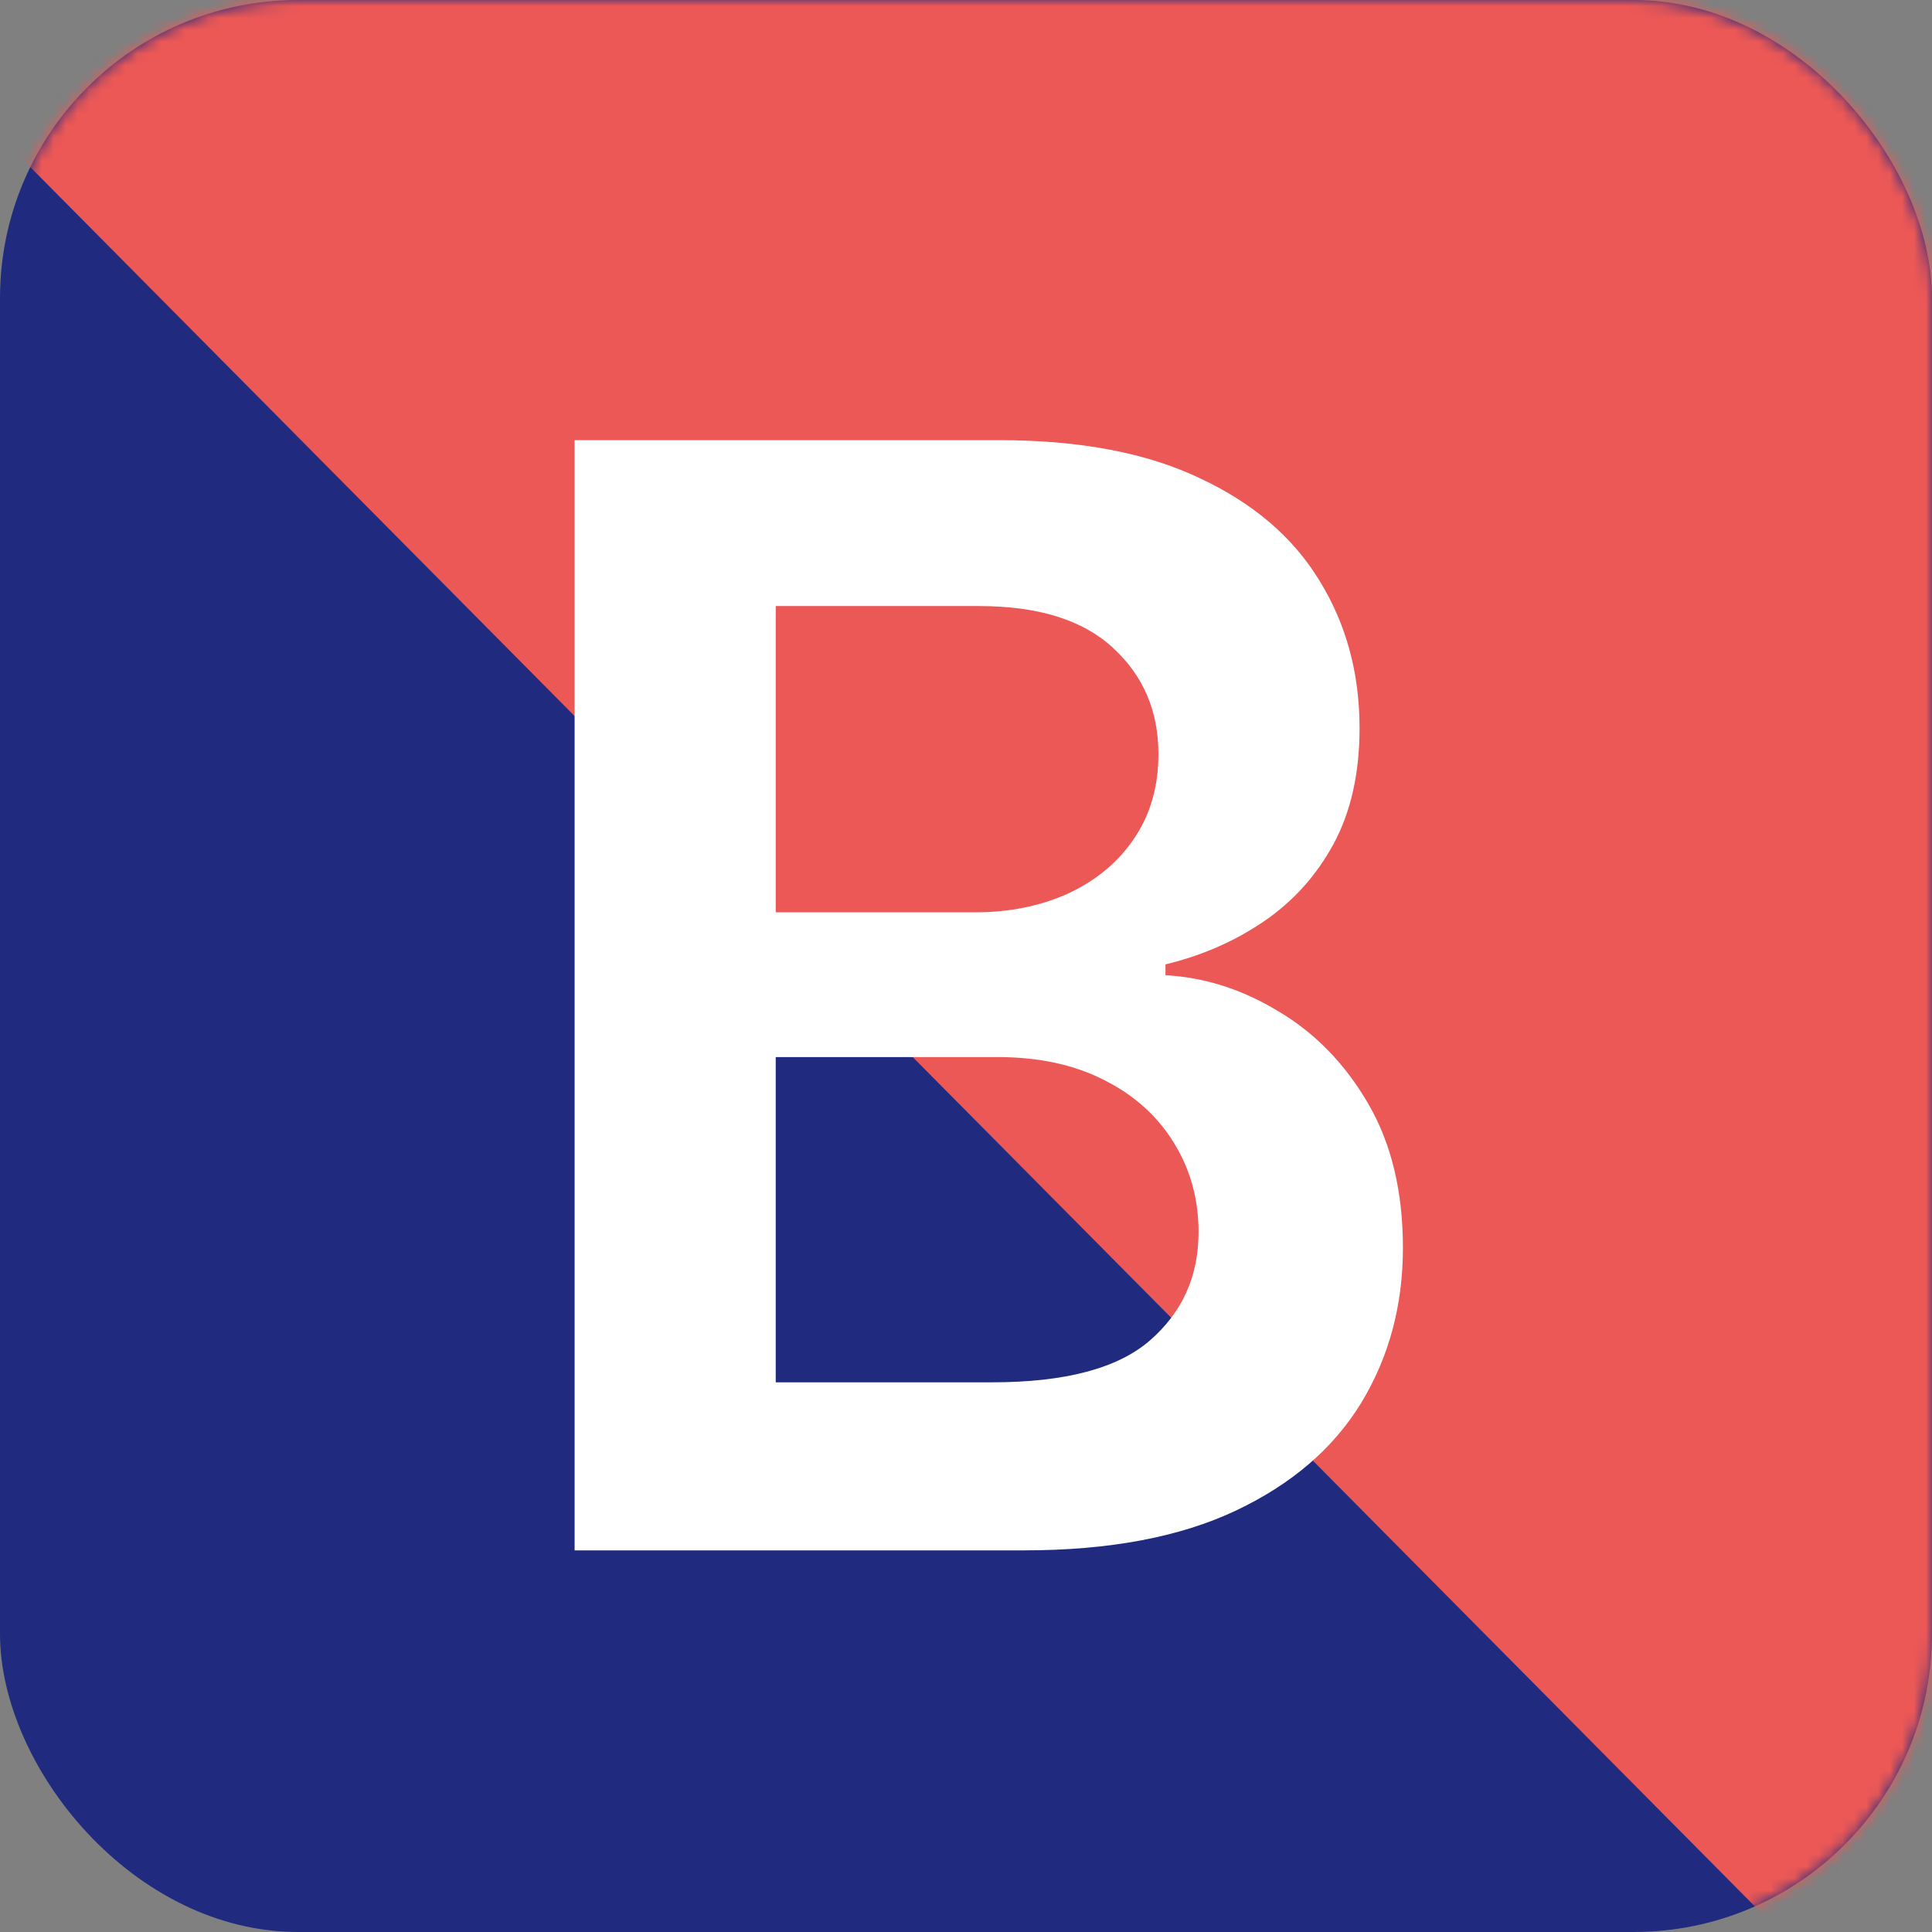 <?xml version="1.0" encoding="UTF-8"?> <svg xmlns="http://www.w3.org/2000/svg" width="162" height="162" viewBox="0 0 162 162" fill="none"><rect x="0" y="0" width="162" height="162" fill="#808080" stroke="none"/><rect width="162" height="162" rx="25" fill="#202B7F"></rect><mask id="mask0_102_16" style="mask-type:alpha" maskUnits="userSpaceOnUse" x="0" y="0" width="162" height="162"><rect width="162" height="162" rx="25" fill="#202B7F"></rect></mask><g mask="url(#mask0_102_16)"><rect x="-50" y="-38.978" width="152" height="405.695" transform="rotate(-44.756 -50 -38.978)" fill="#EC5856"></rect></g><path d="M48.182 130V36.909H83.818C90.546 36.909 96.136 37.97 100.591 40.091C105.076 42.182 108.424 45.045 110.636 48.682C112.879 52.318 114 56.439 114 61.045C114 64.833 113.273 68.076 111.818 70.773C110.364 73.439 108.409 75.606 105.955 77.273C103.5 78.939 100.758 80.136 97.727 80.864V81.773C101.03 81.954 104.197 82.97 107.227 84.818C110.288 86.636 112.788 89.212 114.727 92.546C116.667 95.879 117.636 99.909 117.636 104.636C117.636 109.455 116.47 113.788 114.136 117.636C111.803 121.455 108.288 124.47 103.591 126.682C98.894 128.894 92.985 130 85.864 130H48.182ZM65.046 115.909H83.182C89.303 115.909 93.712 114.742 96.409 112.409C99.136 110.045 100.5 107.015 100.5 103.318C100.5 100.561 99.818 98.076 98.454 95.864C97.091 93.621 95.151 91.864 92.636 90.591C90.121 89.288 87.121 88.636 83.636 88.636H65.046V115.909ZM65.046 76.5H81.727C84.636 76.5 87.258 75.97 89.591 74.909C91.924 73.818 93.758 72.288 95.091 70.318C96.454 68.318 97.136 65.954 97.136 63.227C97.136 59.621 95.864 56.651 93.318 54.318C90.803 51.985 87.061 50.818 82.091 50.818H65.046V76.5Z" fill="white"></path></svg> 